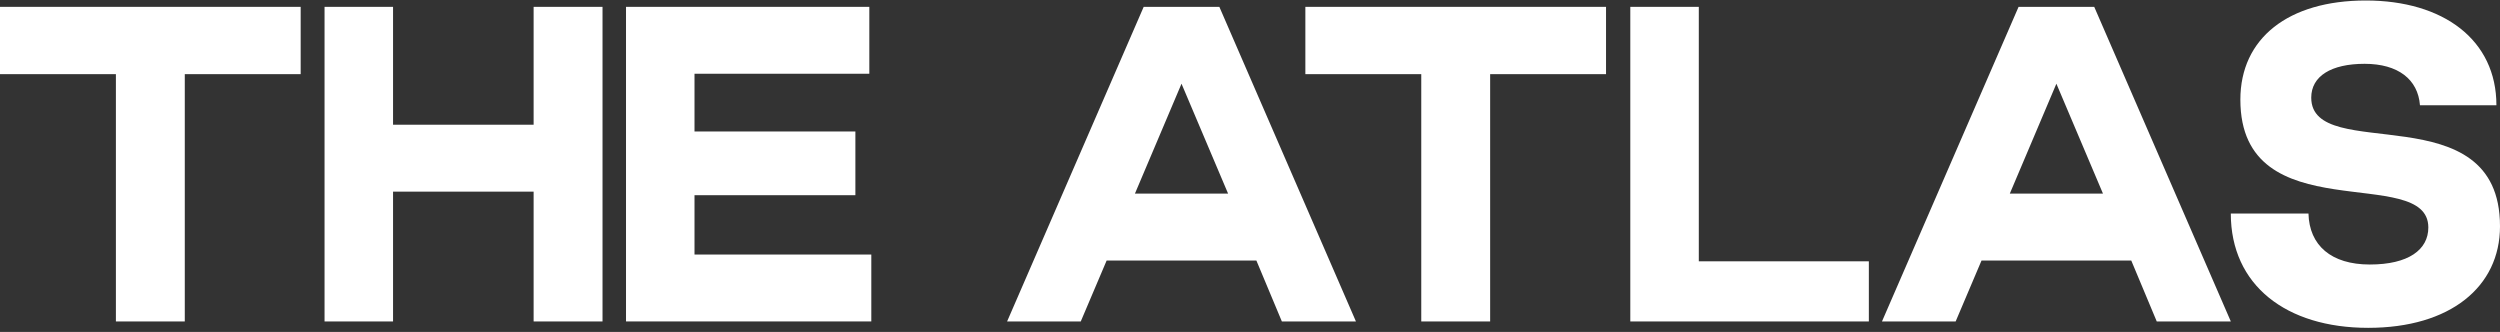 <svg width="354" height="47" viewBox="0 0 354 47" fill="none" xmlns="http://www.w3.org/2000/svg">
<rect x="0" y="0" width="354" height="47" fill="#333333" stroke="none"/>
<path d="M16.409 10.5H0V0.97H42.574V10.5H26.165V45.518H16.411V10.5H16.409Z" fill="white" style="mix-blend-mode:multiply"/>
<path d="M45.956 0.97H55.656V17.661H75.561V0.97H85.316V45.518H75.561V27.136H55.656V45.518H45.956V0.97Z" fill="white" style="mix-blend-mode:multiply"/>
<path d="M88.643 0.97H123.096V10.442H98.342V18.618H121.123V27.64H98.342V36.043H123.378V45.515H88.643V0.97Z" fill="white" style="mix-blend-mode:multiply"/>
<path d="M161.946 0.97H172.66L192.001 45.518H181.512L177.903 36.89H156.701L153.036 45.518H142.605L161.946 0.97ZM173.899 27.418L167.302 11.854L160.705 27.418H173.899Z" fill="white" style="mix-blend-mode:multiply"/>
<path d="M201.249 10.5H184.84V0.97H227.414V10.5H211.005V45.518H201.251V10.5H201.249Z" fill="white" style="mix-blend-mode:multiply"/>
<path d="M230.851 0.97H240.55V37.002H264.628V45.518H230.851V0.97Z" fill="white" style="mix-blend-mode:multiply"/>
<path d="M285.83 0.97H296.543L315.884 45.518H305.396L301.786 36.89H280.584L276.92 45.518H266.488L285.83 0.97ZM297.782 27.418L291.185 11.854L284.588 27.418H297.782Z" fill="white" style="mix-blend-mode:multiply"/>
<path d="M315.884 30.236H326.88C326.992 34.747 330.095 37.455 335.563 37.455C341.031 37.455 343.851 35.369 343.851 32.211C343.851 23.076 317.236 32.943 317.236 14.111C317.236 5.429 324.002 0.071 334.998 0.071C345.994 0.071 353.493 5.654 353.493 14.901H342.667C342.385 11.236 339.564 9.036 334.828 9.036C330.092 9.036 327.272 10.784 327.272 13.829C327.272 23.359 354 13.04 354 32.044C354 40.614 346.951 46.422 335.336 46.422C323.72 46.422 315.882 40.389 315.882 30.238L315.884 30.236Z" fill="white" style="mix-blend-mode:multiply"/>
</svg>
